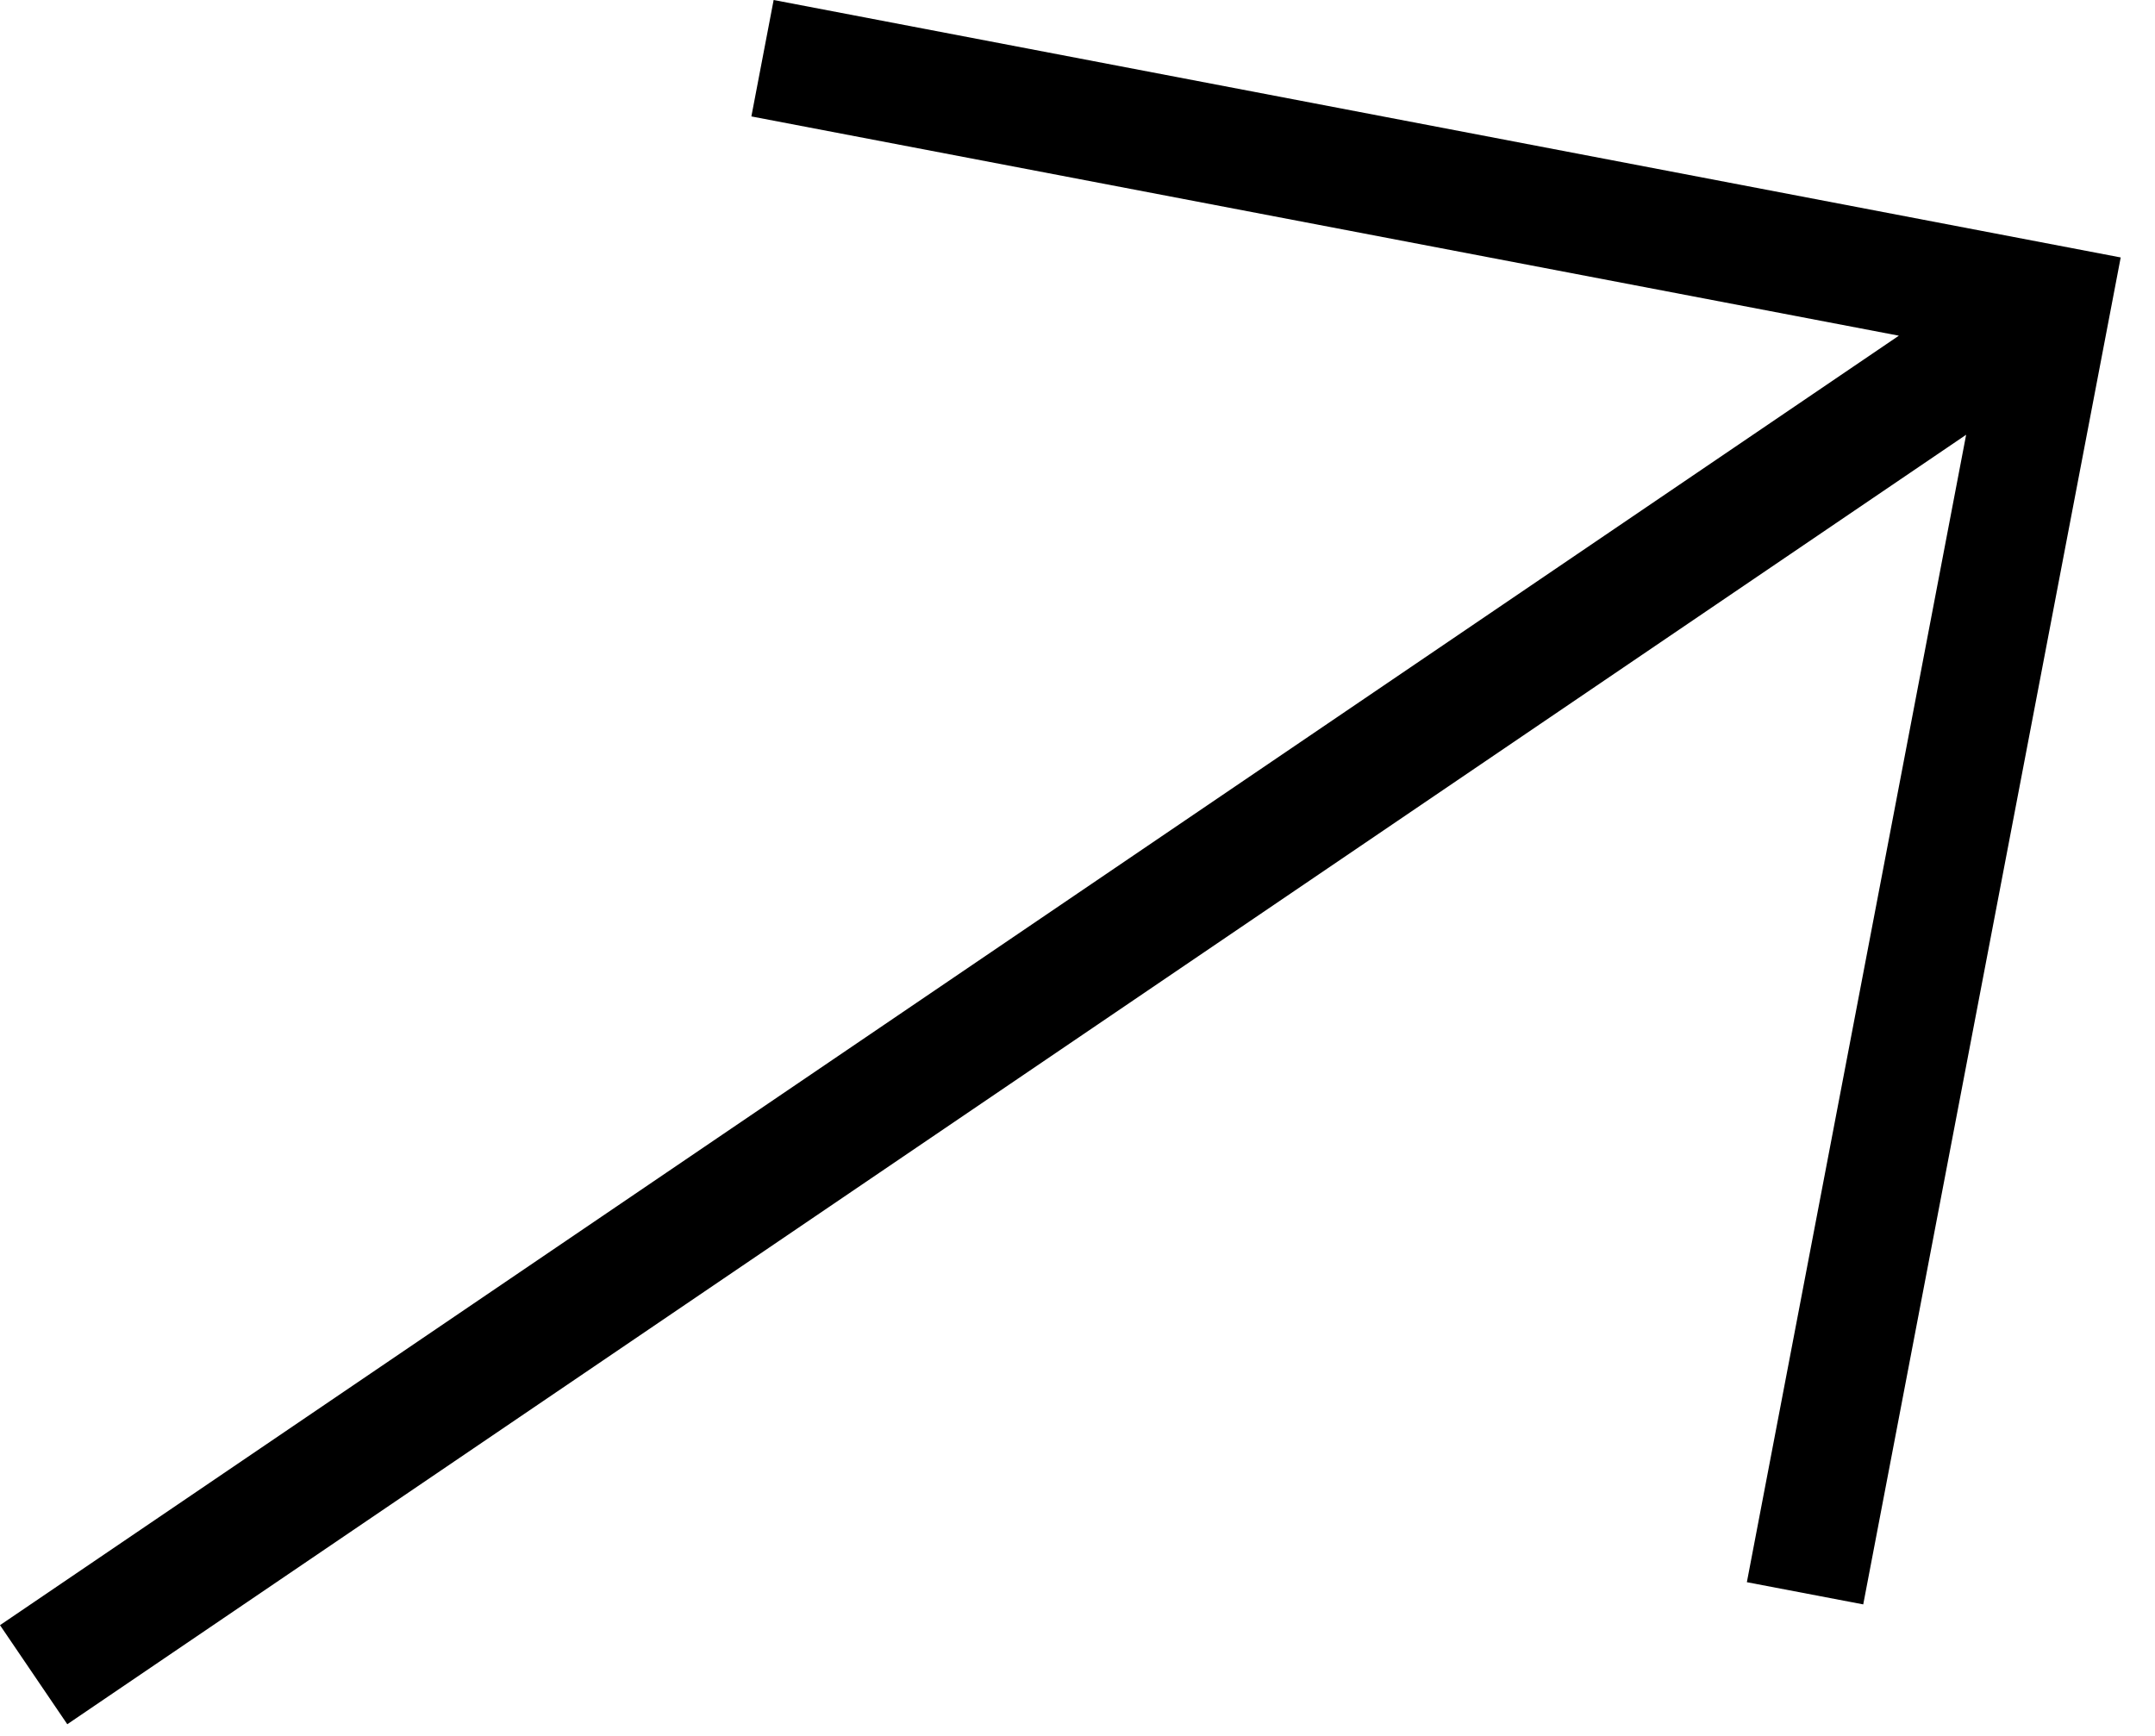 <svg xmlns="http://www.w3.org/2000/svg" width="36" height="29" viewBox="0 0 36 29" fill="none"><path d="M29.182 26.432L31.126 26.803L35.427 4.301L12.924 -2.49947e-05L12.552 1.945L31.721 5.608L1.23972e-05 27.15L1.124 28.805L32.845 7.263L29.182 26.432Z" fill="black"></path></svg>